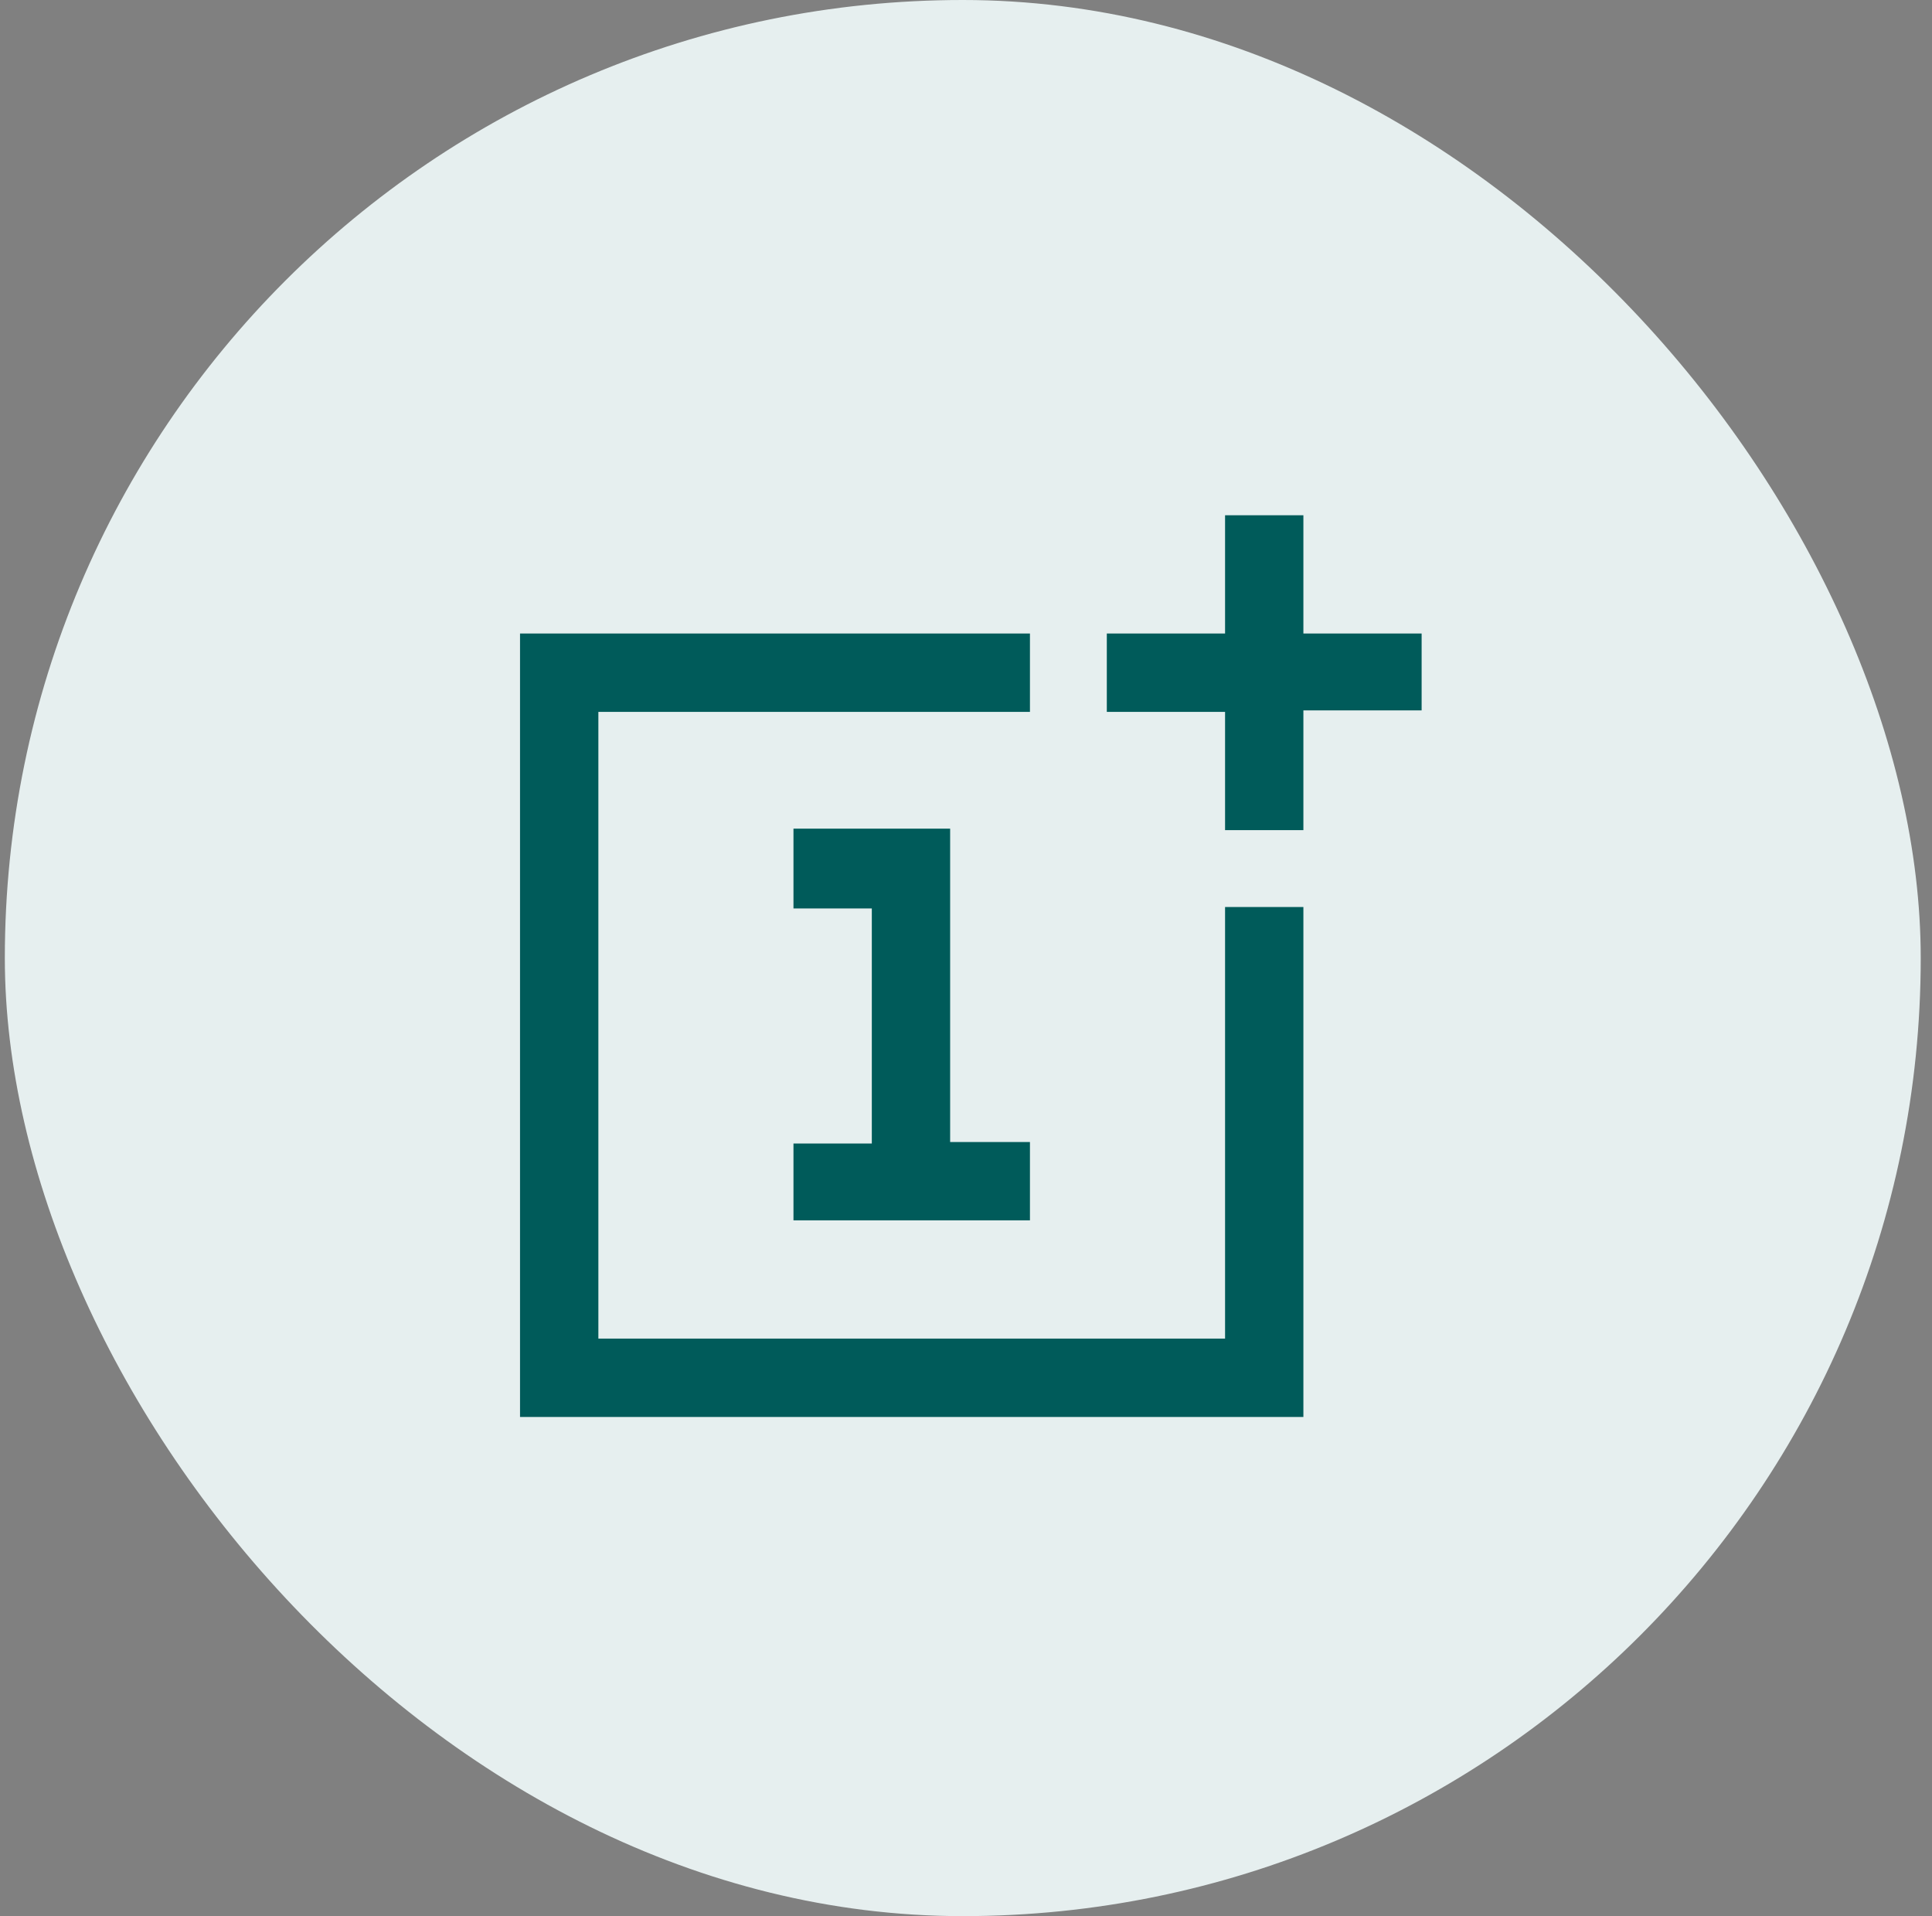 <svg xmlns="http://www.w3.org/2000/svg" fill="none" viewBox="0 0 120 119" height="119" width="120">
<rect x="0" y="0" width="120" height="119" fill="#808080" stroke="none"/>
<rect fill="#E6EFEF" rx="59.5" height="119" width="119" x="0.3"></rect>
<g clip-path="url(#clip0_314_8913)">
<path fill="#005B5A" d="M49.284 75.882V71.016H54.15V56.42H49.284V51.462H59.015V70.925H63.972V75.79H49.284V75.882ZM80.956 88V56.328H76.091V83.134H37.166V44.21H63.972V39.344H32.3V88H80.956ZM80.956 51.462V44.118H88.3V39.344H80.956V32H76.091V39.344H68.746V44.21H76.091V51.554H80.956V51.462Z"></path>
</g>
<defs>
<clipPath id="clip0_314_8913">
<rect transform="translate(32.3 32)" fill="white" height="56" width="56"></rect>
</clipPath>
</defs>
</svg>
